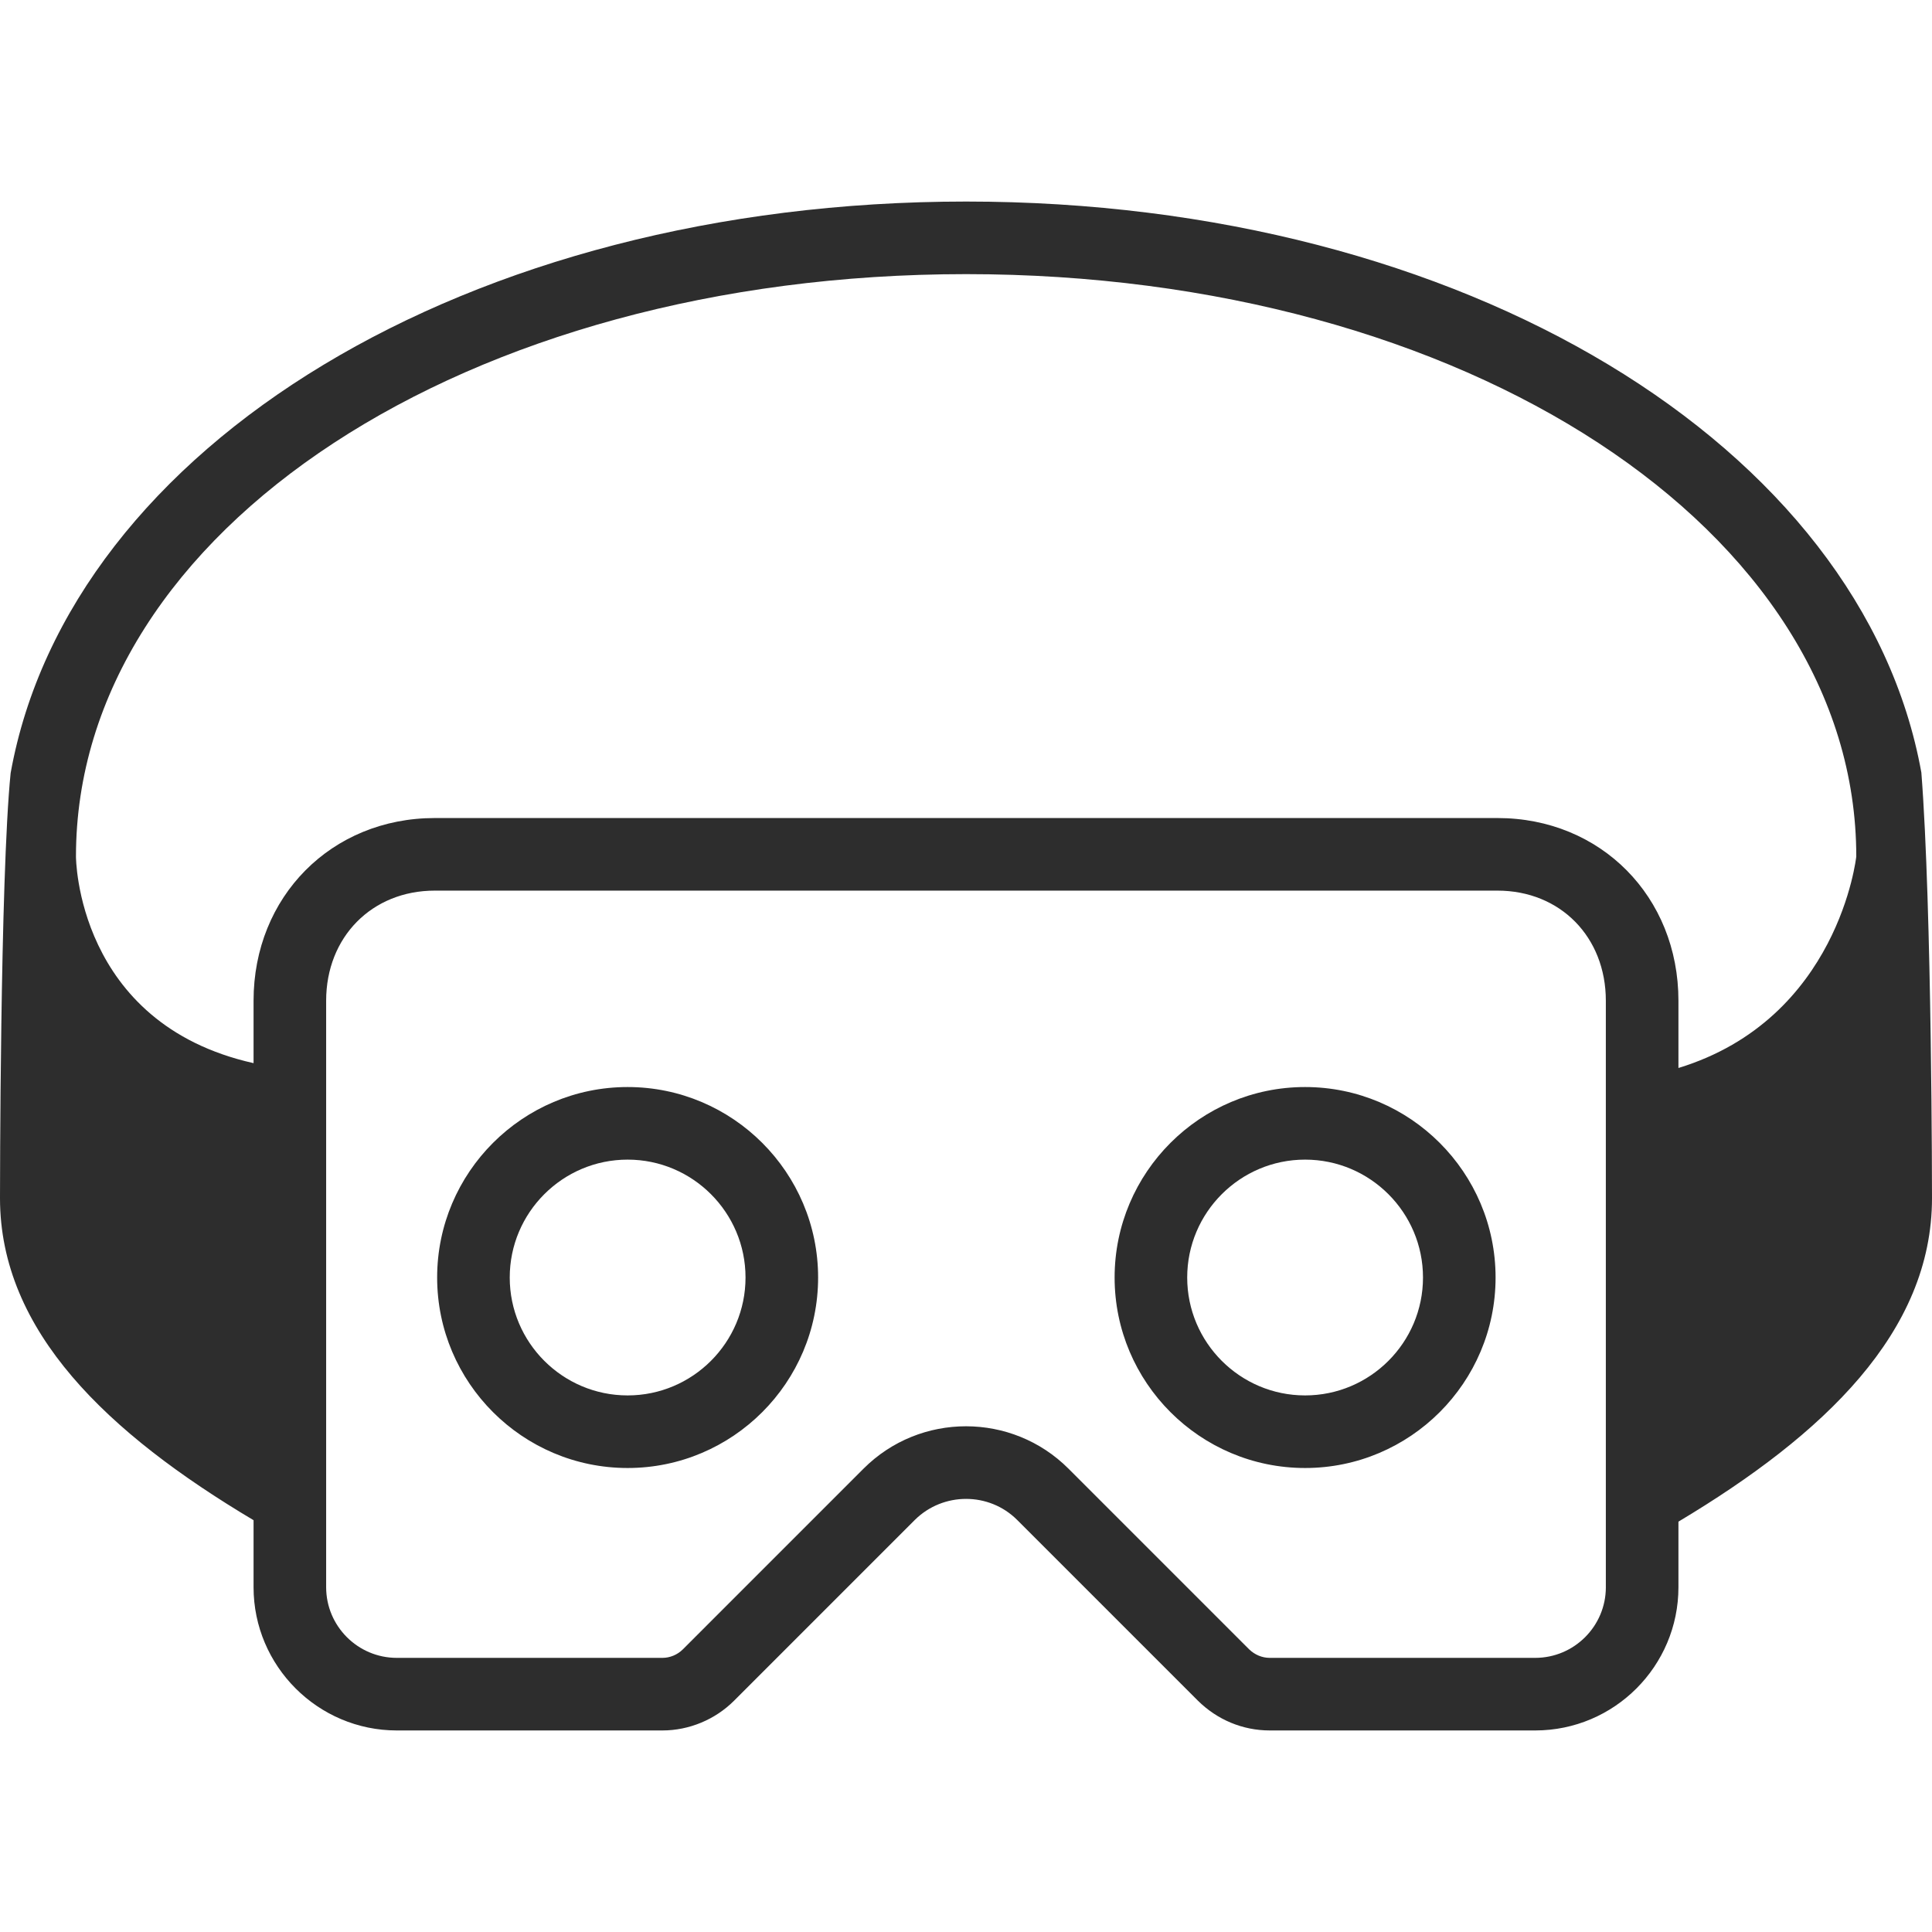 <?xml version="1.0" encoding="UTF-8"?>
<!-- Generator: Adobe Illustrator 19.0.1, SVG Export Plug-In . SVG Version: 6.00 Build 0)  -->
<svg xmlns="http://www.w3.org/2000/svg" xmlns:xlink="http://www.w3.org/1999/xlink" version="1.1" x="0px" y="0px" viewBox="0 0 128 128" style="enable-background:new 0 0 128 128;" xml:space="preserve">
<g id="_x36_">
	<path style="fill:#2D2D2D;" d="M127.295,51.184c-3.895-21.625-30.297-37.831-63.287-37.831c-33.022,0-59.407,16.222-63.303,37.863   C0,58.189,0,79.381,0,79.381c0,8.817,7.133,15.581,16.799,21.336v4.44c0,5.226,4.264,9.49,9.49,9.49H43.89   c1.763,0,3.495-0.721,4.745-1.972l11.974-11.975c1.875-1.859,4.921-1.859,6.781,0l11.975,11.975   c1.282,1.266,2.966,1.972,4.761,1.972h17.585c5.242,0,9.49-4.264,9.49-9.49v-4.344C120.851,95.042,128,88.246,128,79.381   C128,79.381,128,60.193,127.295,51.184z M106.392,105.157c0,2.581-2.1,4.681-4.681,4.681H84.126c-0.513,0-0.994-0.208-1.363-0.561   L70.789,97.302c-3.735-3.735-9.826-3.751-13.577,0l-11.974,11.975c-0.353,0.353-0.85,0.561-1.347,0.561H26.289   c-2.581,0-4.681-2.1-4.681-4.681V66.3c0-4.216,3.03-7.294,7.198-7.294H99.21c4.168,0,7.181,3.078,7.181,7.294V105.157z    M111.201,70.757V66.3c0-6.893-5.146-12.103-11.99-12.103H28.806c-6.845,0-12.007,5.21-12.007,12.103v4.136   C5.033,67.807,5.033,56.746,5.033,56.746c0-21.625,25.905-38.584,58.975-38.584s58.975,16.96,58.975,38.584   C122.983,56.746,121.832,67.507,111.201,70.757z M41.582,97.259c-6.958,0-12.62-5.661-12.62-12.62c0-6.958,5.661-12.62,12.62-12.62   s12.62,5.661,12.62,12.62C54.202,91.597,48.54,97.259,41.582,97.259z M41.582,76.828c-4.307,0-7.811,3.504-7.811,7.811   c0,4.307,3.504,7.811,7.811,7.811s7.811-3.504,7.811-7.811C49.393,80.332,45.888,76.828,41.582,76.828z M86.466,97.259   c-6.958,0-12.62-5.661-12.62-12.62c0-6.958,5.661-12.62,12.62-12.62c6.958,0,12.62,5.661,12.62,12.62   C99.086,91.597,93.425,97.259,86.466,97.259z M86.466,76.828c-4.307,0-7.811,3.504-7.811,7.811c0,4.307,3.504,7.811,7.811,7.811   c4.307,0,7.811-3.504,7.811-7.811C94.277,80.332,90.773,76.828,86.466,76.828z"></path>
</g>
<g id="Layer_1">
</g>
</svg>
